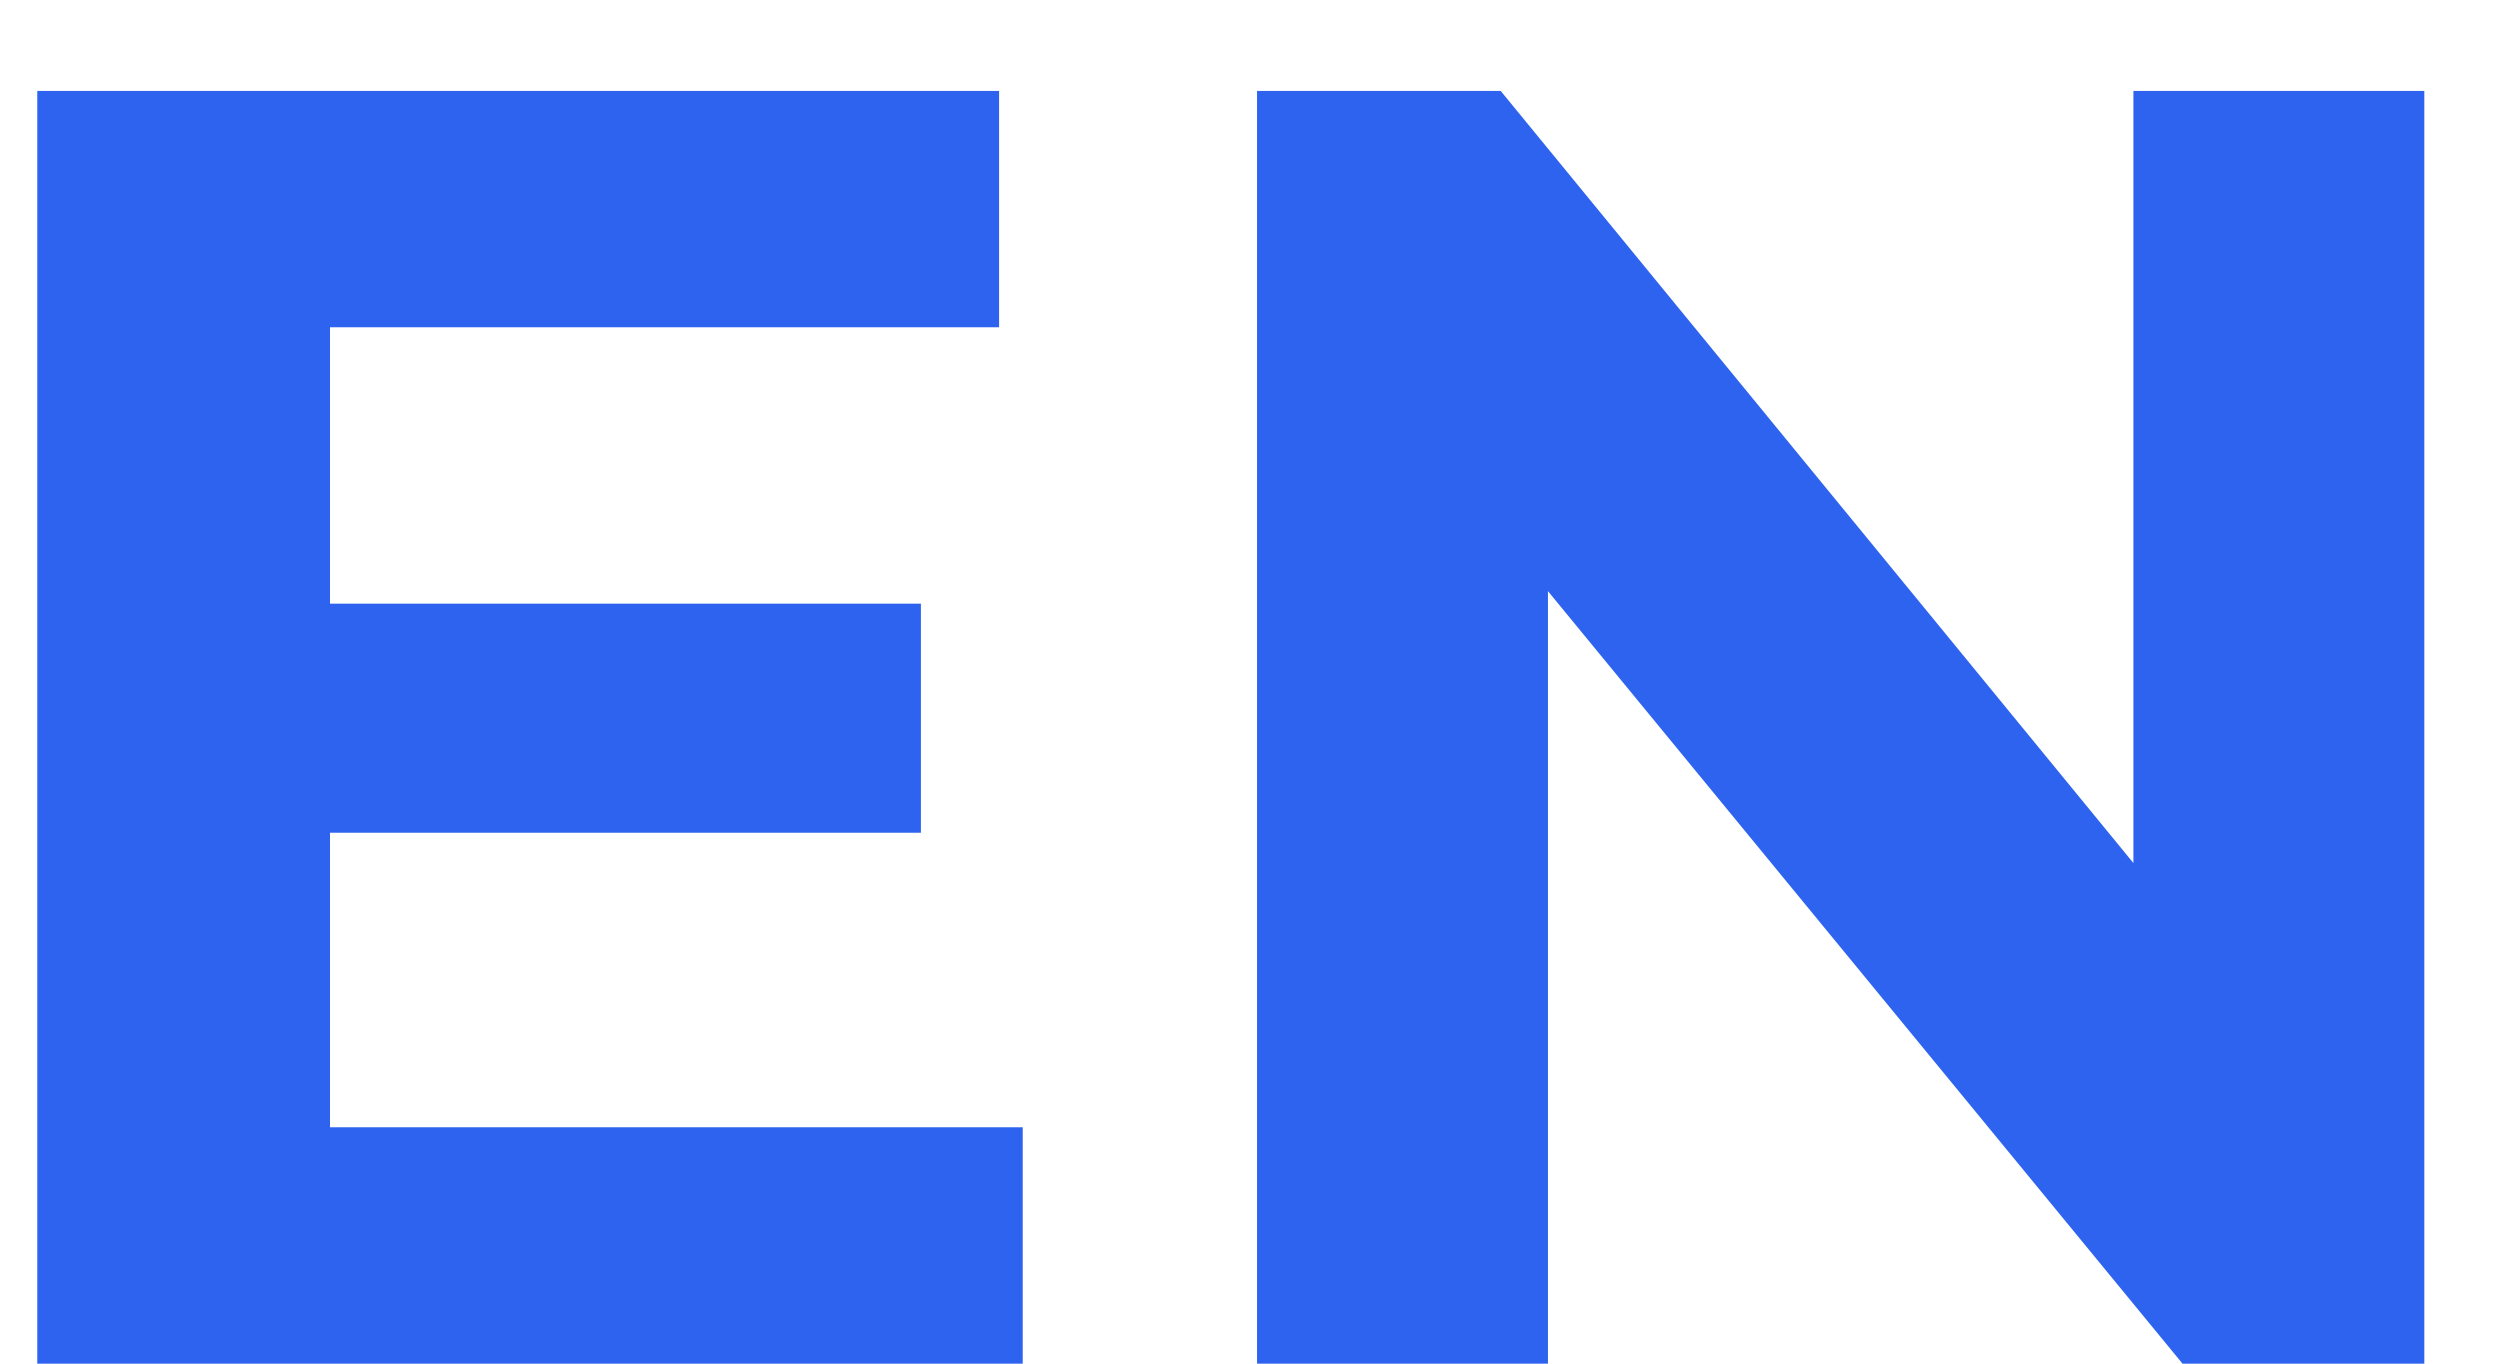 <svg width="22" height="12" viewBox="0 0 22 12" fill="none" xmlns="http://www.w3.org/2000/svg">
<path d="M2.712 5.312H8.104V7.328H2.712V5.312ZM2.904 9.92H9V12H0.328V0.8H8.792V2.88H2.904V9.92ZM11.062 12V0.8H13.206L19.814 8.864H18.774V0.8H21.334V12H19.206L12.582 3.936H13.622V12H11.062Z" fill="#2D63EE"/>
</svg>
